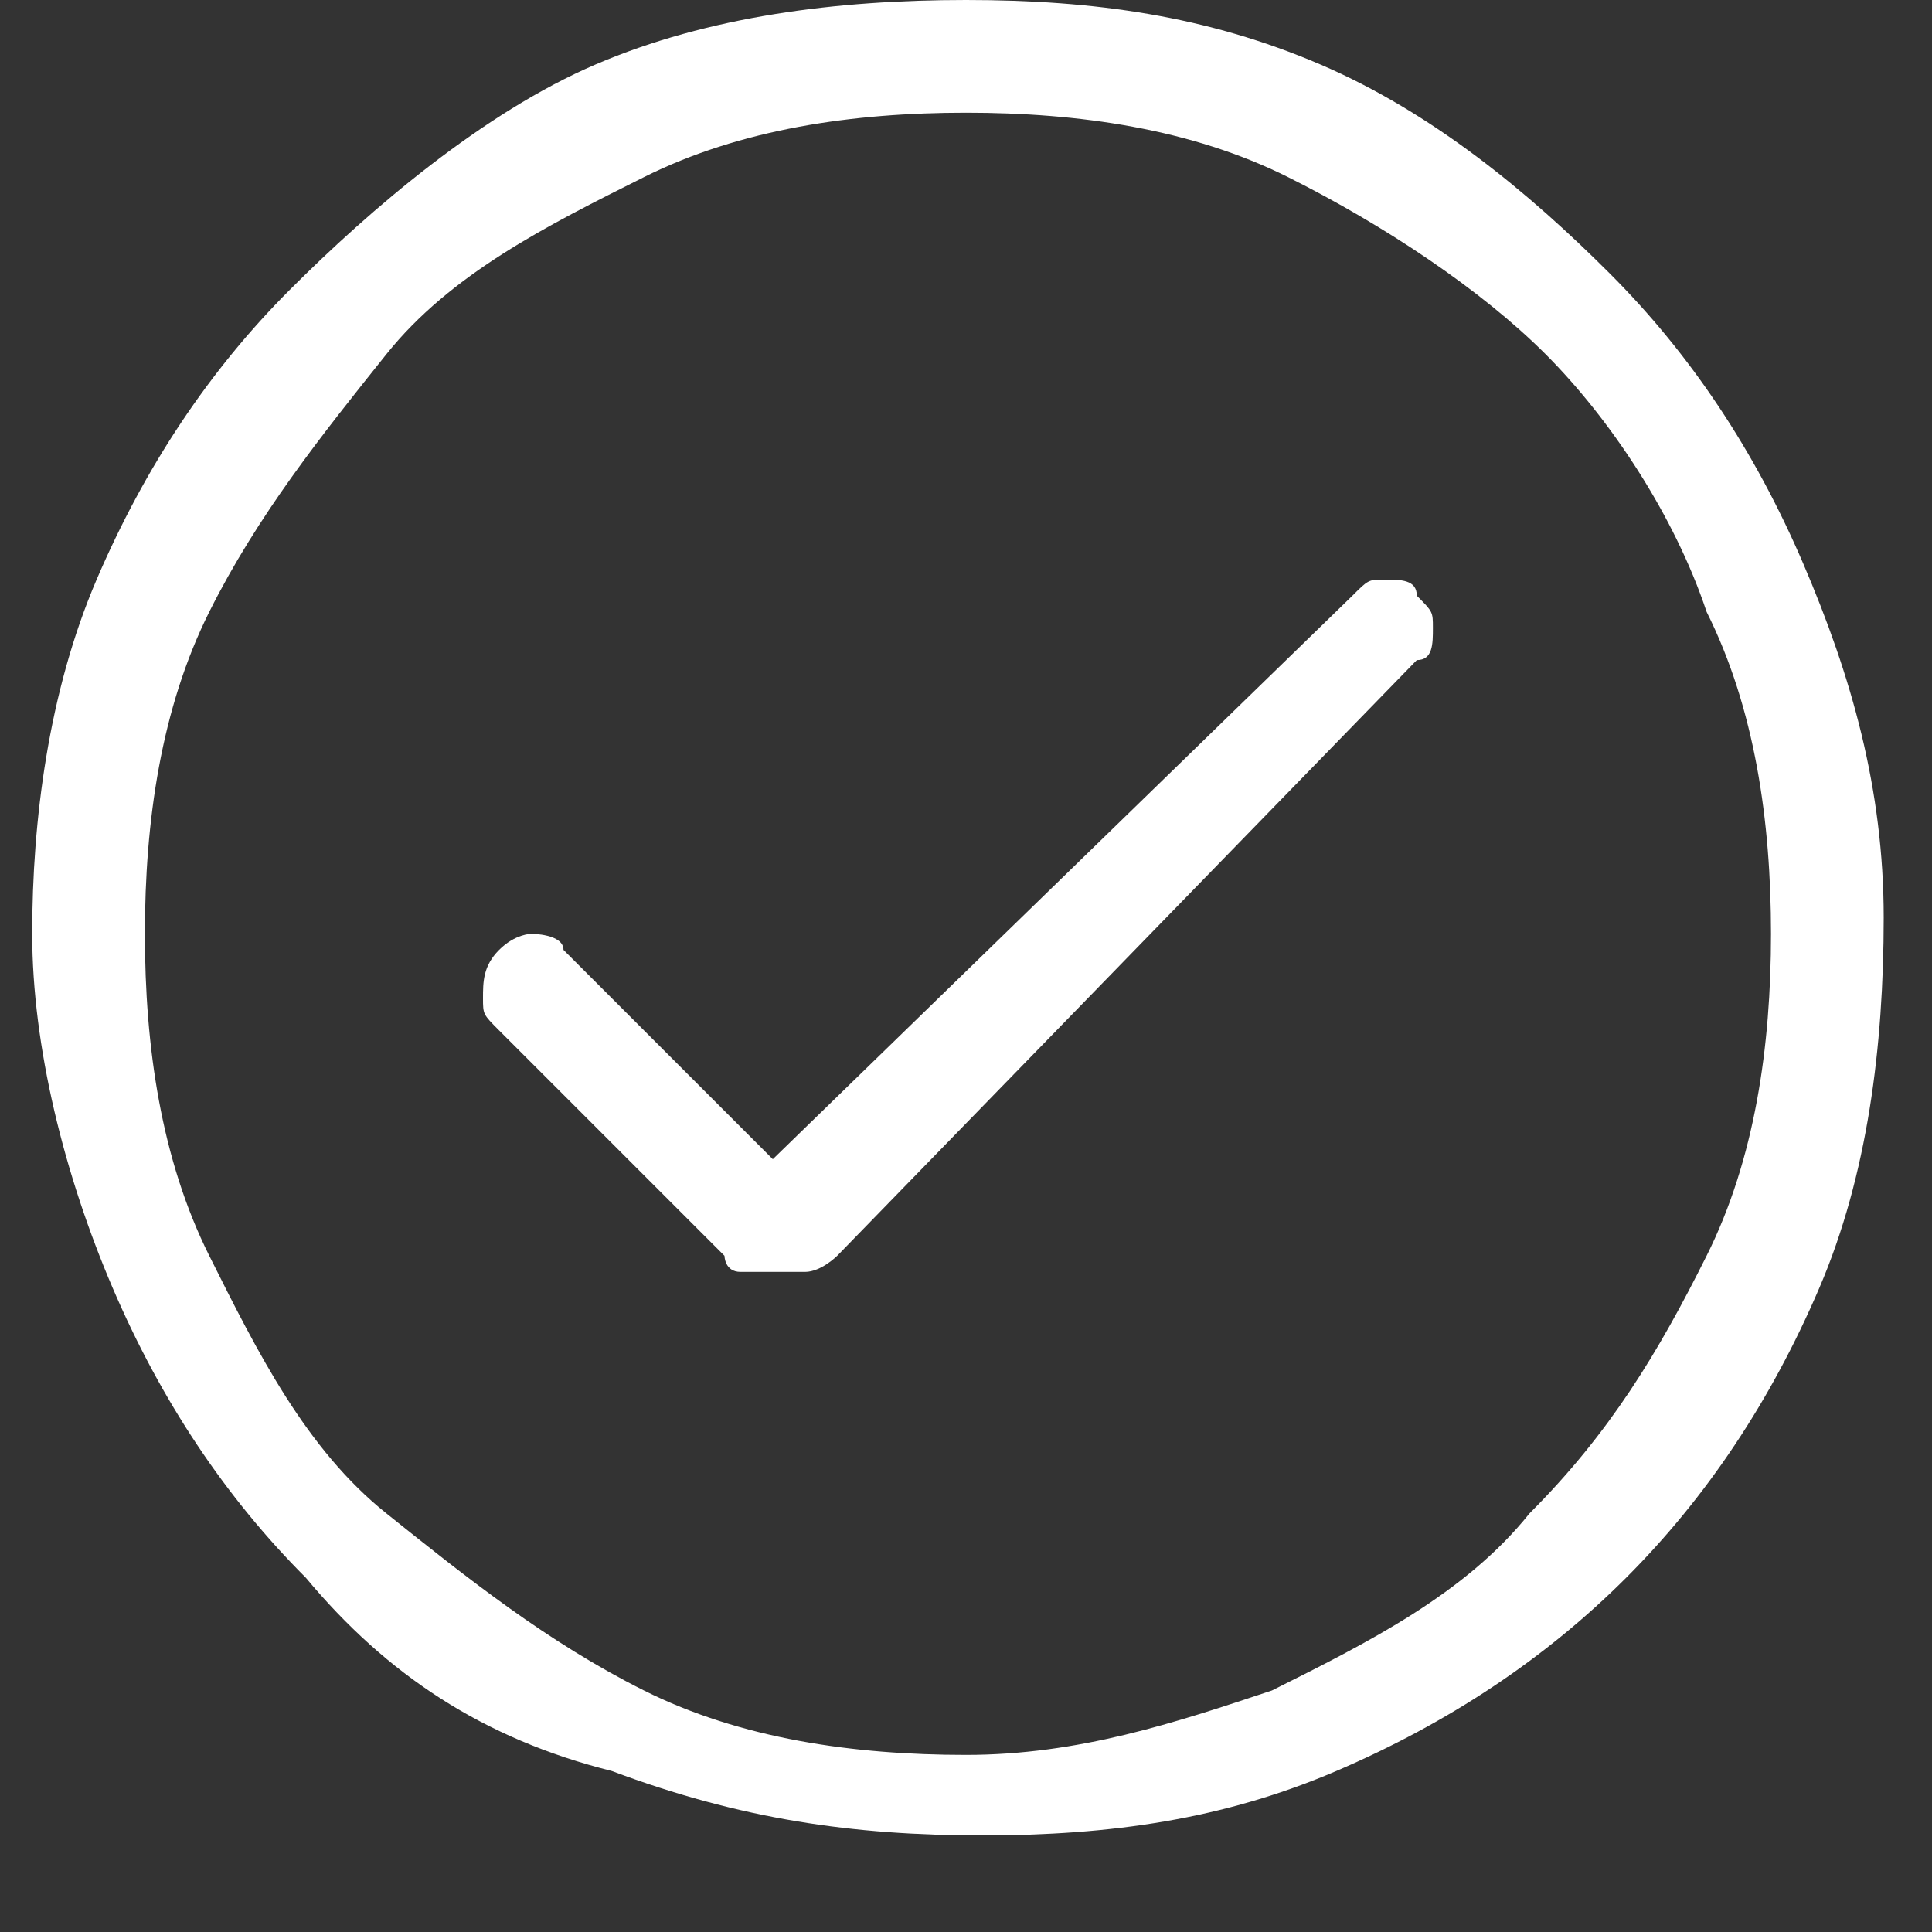 <?xml version="1.0" encoding="utf-8"?>
<!-- Generator: Adobe Illustrator 24.0.1, SVG Export Plug-In . SVG Version: 6.00 Build 0)  -->
<svg version="1.2" baseProfile="tiny" id="Layer_1" xmlns="http://www.w3.org/2000/svg" xmlns:xlink="http://www.w3.org/1999/xlink"
	 x="0px" y="0px" viewBox="0 0 12 12" xml:space="preserve">
<rect x="0" y="0" width="12" height="12" fill="#333333" stroke="none"/>
<g>
	<path fill="#FFFFFF" d="M8.2,0.4C8.9,0.7,9.5,1.2,10,1.7c0.5,0.5,0.9,1.1,1.2,1.8s0.5,1.4,0.5,2.2S11.6,7.3,11.3,8
		c-0.3,0.7-0.7,1.3-1.2,1.8c-0.5,0.5-1.1,0.9-1.8,1.2c-0.7,0.3-1.4,0.4-2.2,0.4s-1.5-0.1-2.3-0.4C3,10.8,2.4,10.4,1.9,9.8
		C1.4,9.3,1,8.7,0.7,8S0.2,6.5,0.2,5.8s0.1-1.5,0.4-2.2s0.7-1.3,1.2-1.8S3,0.7,3.7,0.4S5.2,0,6,0S7.5,0.1,8.2,0.4z M7.9,10.5
		c0.6-0.3,1.2-0.6,1.6-1.1c0.5-0.5,0.8-1,1.1-1.6c0.3-0.6,0.4-1.3,0.4-2s-0.1-1.4-0.4-2C10.4,3.2,10,2.6,9.6,2.2s-1-0.8-1.6-1.1
		S6.7,0.7,6,0.7S4.6,0.8,4,1.1S2.8,1.7,2.4,2.2s-0.8,1-1.1,1.6s-0.4,1.3-0.4,2s0.1,1.4,0.4,2s0.6,1.2,1.1,1.6s1,0.8,1.6,1.1
		c0.6,0.3,1.3,0.4,2,0.4S7.3,10.7,7.9,10.5z M8.4,3.7c0.1-0.1,0.1-0.1,0.2-0.1c0.1,0,0.2,0,0.2,0.1c0.1,0.1,0.1,0.1,0.1,0.2
		c0,0.1,0,0.2-0.1,0.2L5.2,7.8c0,0-0.1,0.1-0.2,0.1c-0.1,0-0.1,0-0.2,0c-0.1,0-0.1,0-0.2,0c-0.1,0-0.1-0.1-0.1-0.1L3.1,6.4
		C3,6.3,3,6.3,3,6.2C3,6.1,3,6,3.1,5.9c0.1-0.1,0.2-0.1,0.2-0.1s0.2,0,0.2,0.1l1.3,1.3L8.4,3.7z"/>
</g>
</svg>
